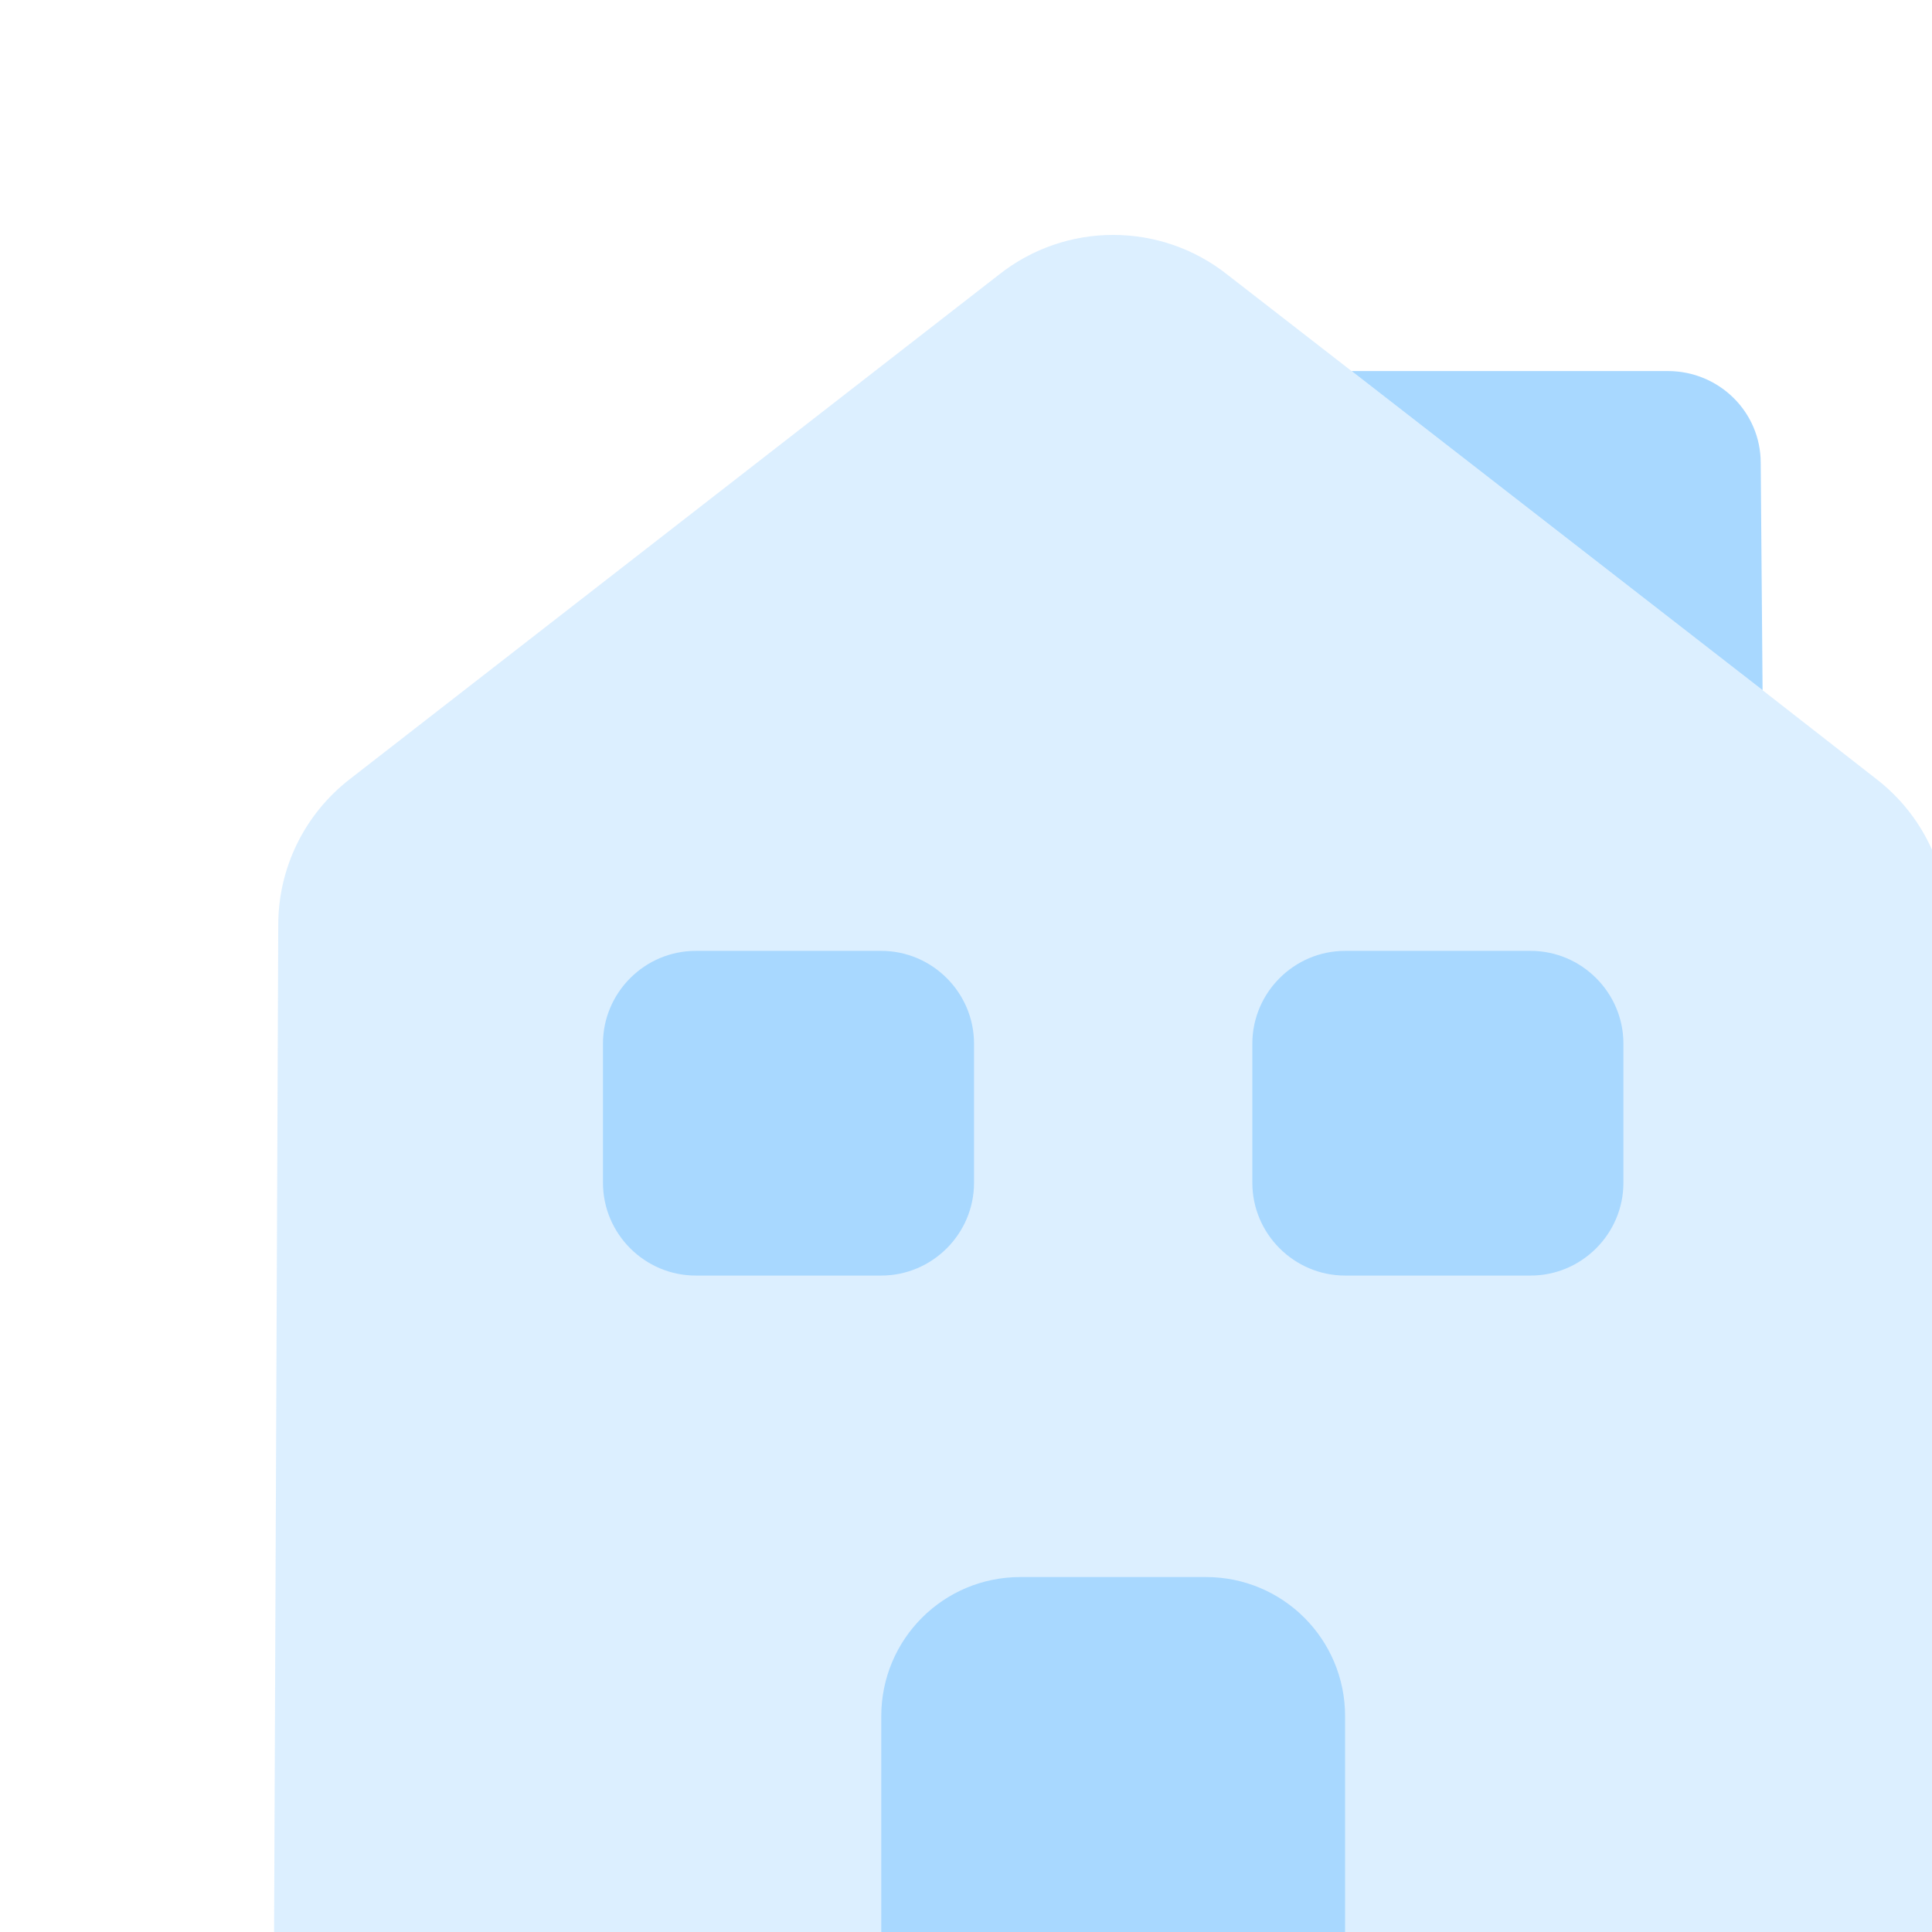 <svg width="105" height="105" viewBox="0 0 105 105" fill="none" xmlns="http://www.w3.org/2000/svg">
<rect x="0" y="0" width="105" height="105" fill="#333333" stroke="none"/>
<g clip-path="url(#clip0_1355_17830)">
<rect width="105" height="105" fill="white"/>
<path opacity="0.4" d="M105.873 50.315V110.916H14.871L15.123 50.265C15.123 47.189 16.535 44.265 19.005 42.35L54.297 14.923C57.927 12.049 63.069 12.049 66.699 14.923L73.455 20.166L95.79 37.51L101.991 42.35C104.462 44.265 105.873 47.189 105.873 50.315Z" fill="#A8D8FF"/>
<path d="M65.54 85.709H55.457C51.272 85.709 47.895 89.087 47.895 93.272V110.917H73.103V93.272C73.103 89.087 69.725 85.709 65.54 85.709Z" fill="#A8D8FF"/>
<path d="M47.895 69.324H37.811C35.038 69.324 32.77 67.055 32.77 64.282V56.719C32.77 53.947 35.038 51.678 37.811 51.678H47.895C50.667 51.678 52.936 53.947 52.936 56.719V64.282C52.936 67.055 50.667 69.324 47.895 69.324Z" fill="#A8D8FF"/>
<path d="M83.188 69.324H73.104C70.331 69.324 68.062 67.055 68.062 64.282V56.719C68.062 53.947 70.331 51.678 73.104 51.678H83.188C85.96 51.678 88.229 53.947 88.229 56.719V64.282C88.229 67.055 85.96 69.324 83.188 69.324Z" fill="#A8D8FF"/>
<path d="M95.792 37.509L73.457 20.166H90.649C93.422 20.166 95.691 22.384 95.691 25.157L95.792 37.509Z" fill="#A8D8FF"/>
</g>
<defs>
<clipPath id="clip0_1355_17830">
<rect width="105" height="105" fill="white"/>
</clipPath>
</defs>
</svg>
